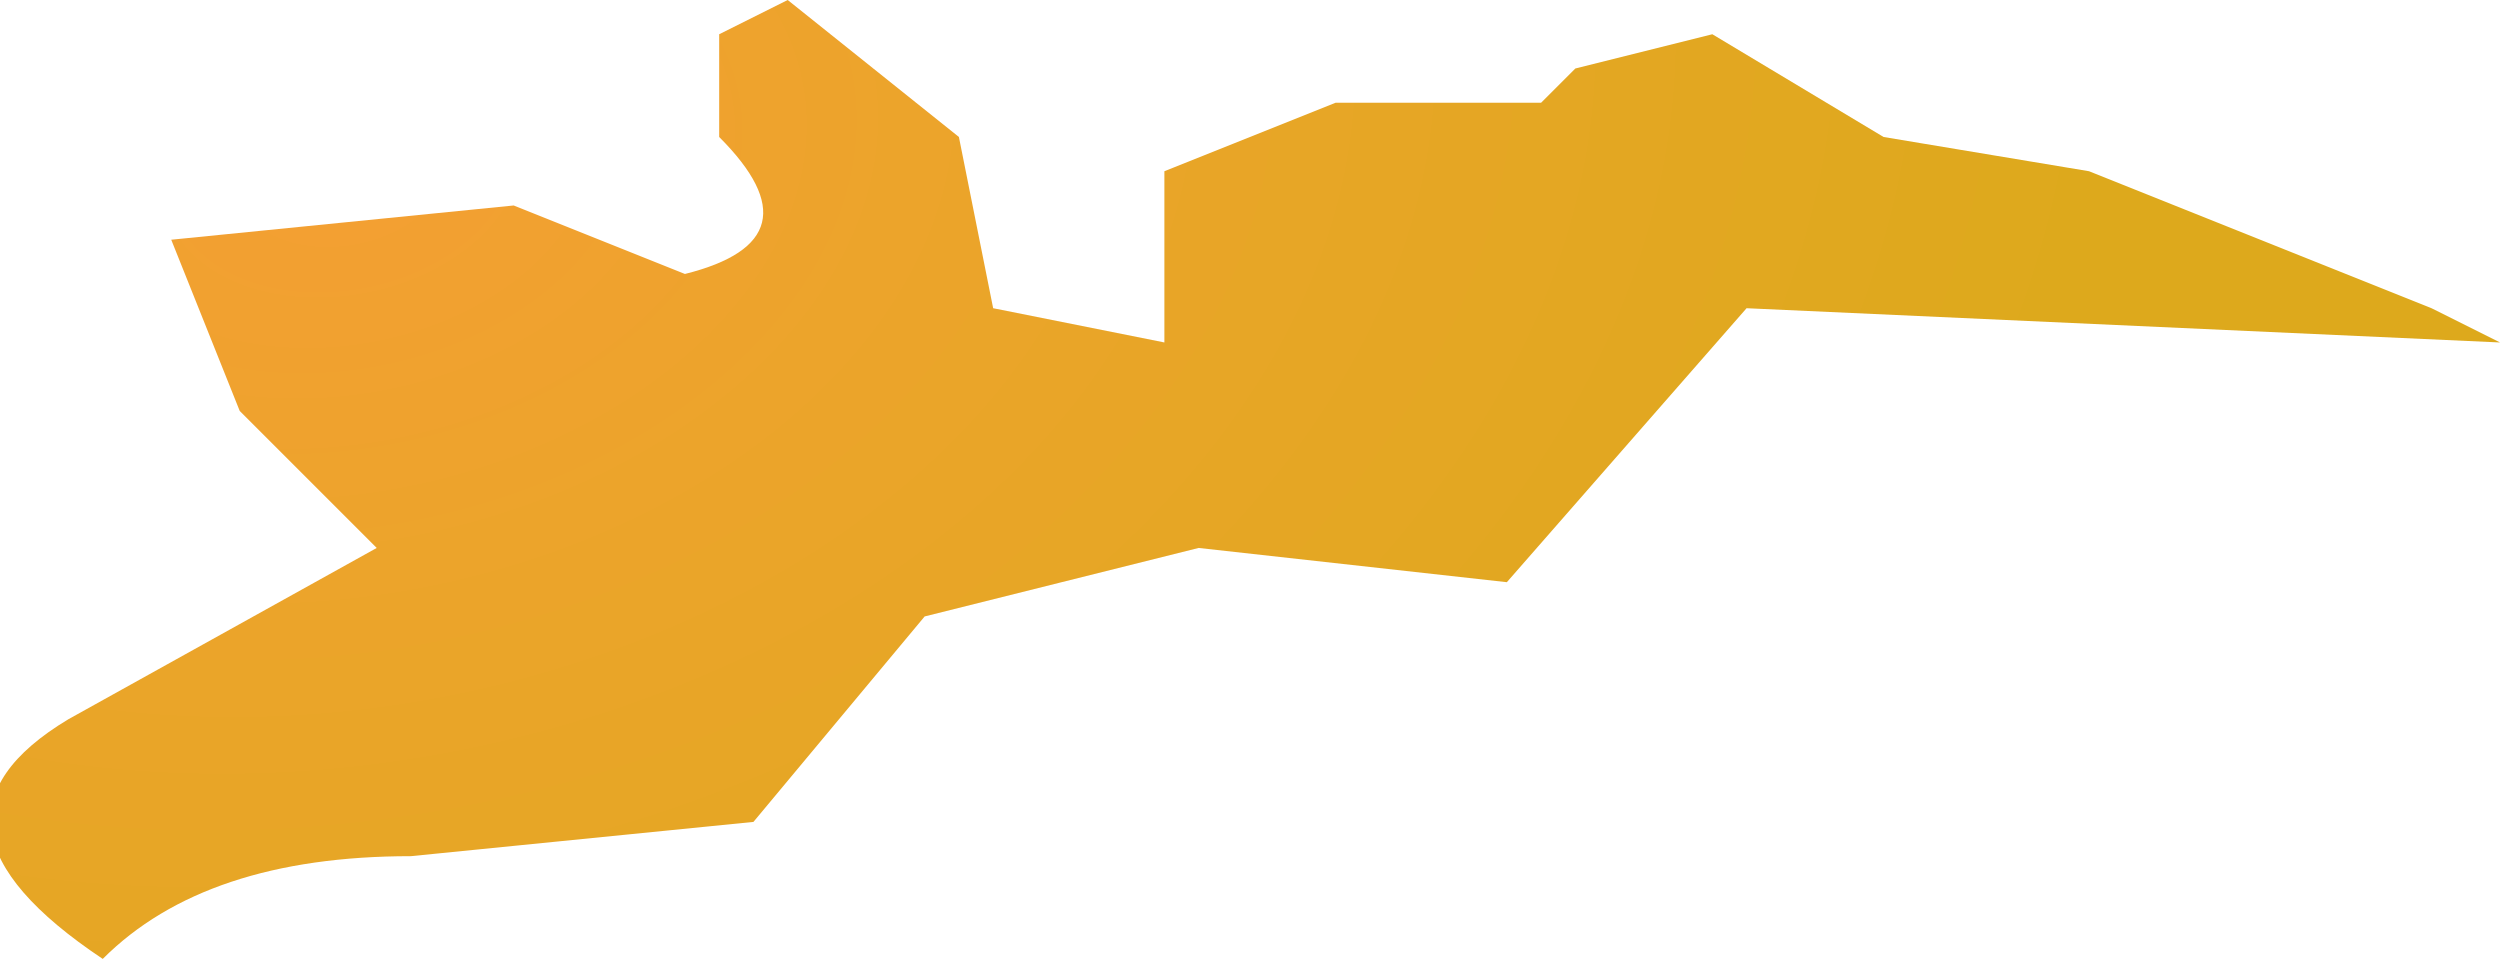 <?xml version="1.0" encoding="UTF-8" standalone="no"?>
<svg xmlns:xlink="http://www.w3.org/1999/xlink" height="1.4px" width="3.65px" xmlns="http://www.w3.org/2000/svg">
  <g transform="matrix(1.0, 0.0, 0.0, 1.0, 0.0, 0.0)">
    <path d="M3.65 0.5 L2.55 0.45 2.2 0.85 1.75 0.8 1.35 0.9 1.1 1.2 0.6 1.25 Q0.3 1.25 0.15 1.4 -0.15 1.2 0.1 1.05 L0.55 0.8 0.35 0.6 0.25 0.35 0.75 0.3 1.0 0.4 Q1.2 0.35 1.05 0.2 L1.05 0.05 1.15 0.0 1.4 0.2 1.45 0.45 1.7 0.5 1.7 0.25 1.95 0.15 2.25 0.15 2.3 0.1 2.5 0.05 2.75 0.2 3.05 0.25 3.55 0.45 3.65 0.5" fill="url(#gradient0)" fill-rule="evenodd" stroke="none"/>
  </g>
  <defs>
    <radialGradient cx="0" cy="0" gradientTransform="matrix(0.003, -0.001, 0.001, 0.002, 0.5, 0.25)" gradientUnits="userSpaceOnUse" id="gradient0" r="819.2" spreadMethod="pad">
      <stop offset="0.0" stop-color="#f49f33"/>
      <stop offset="0.322" stop-color="#eca42b"/>
      <stop offset="1.0" stop-color="#dda91c"/>
    </radialGradient>
  </defs>
</svg>
